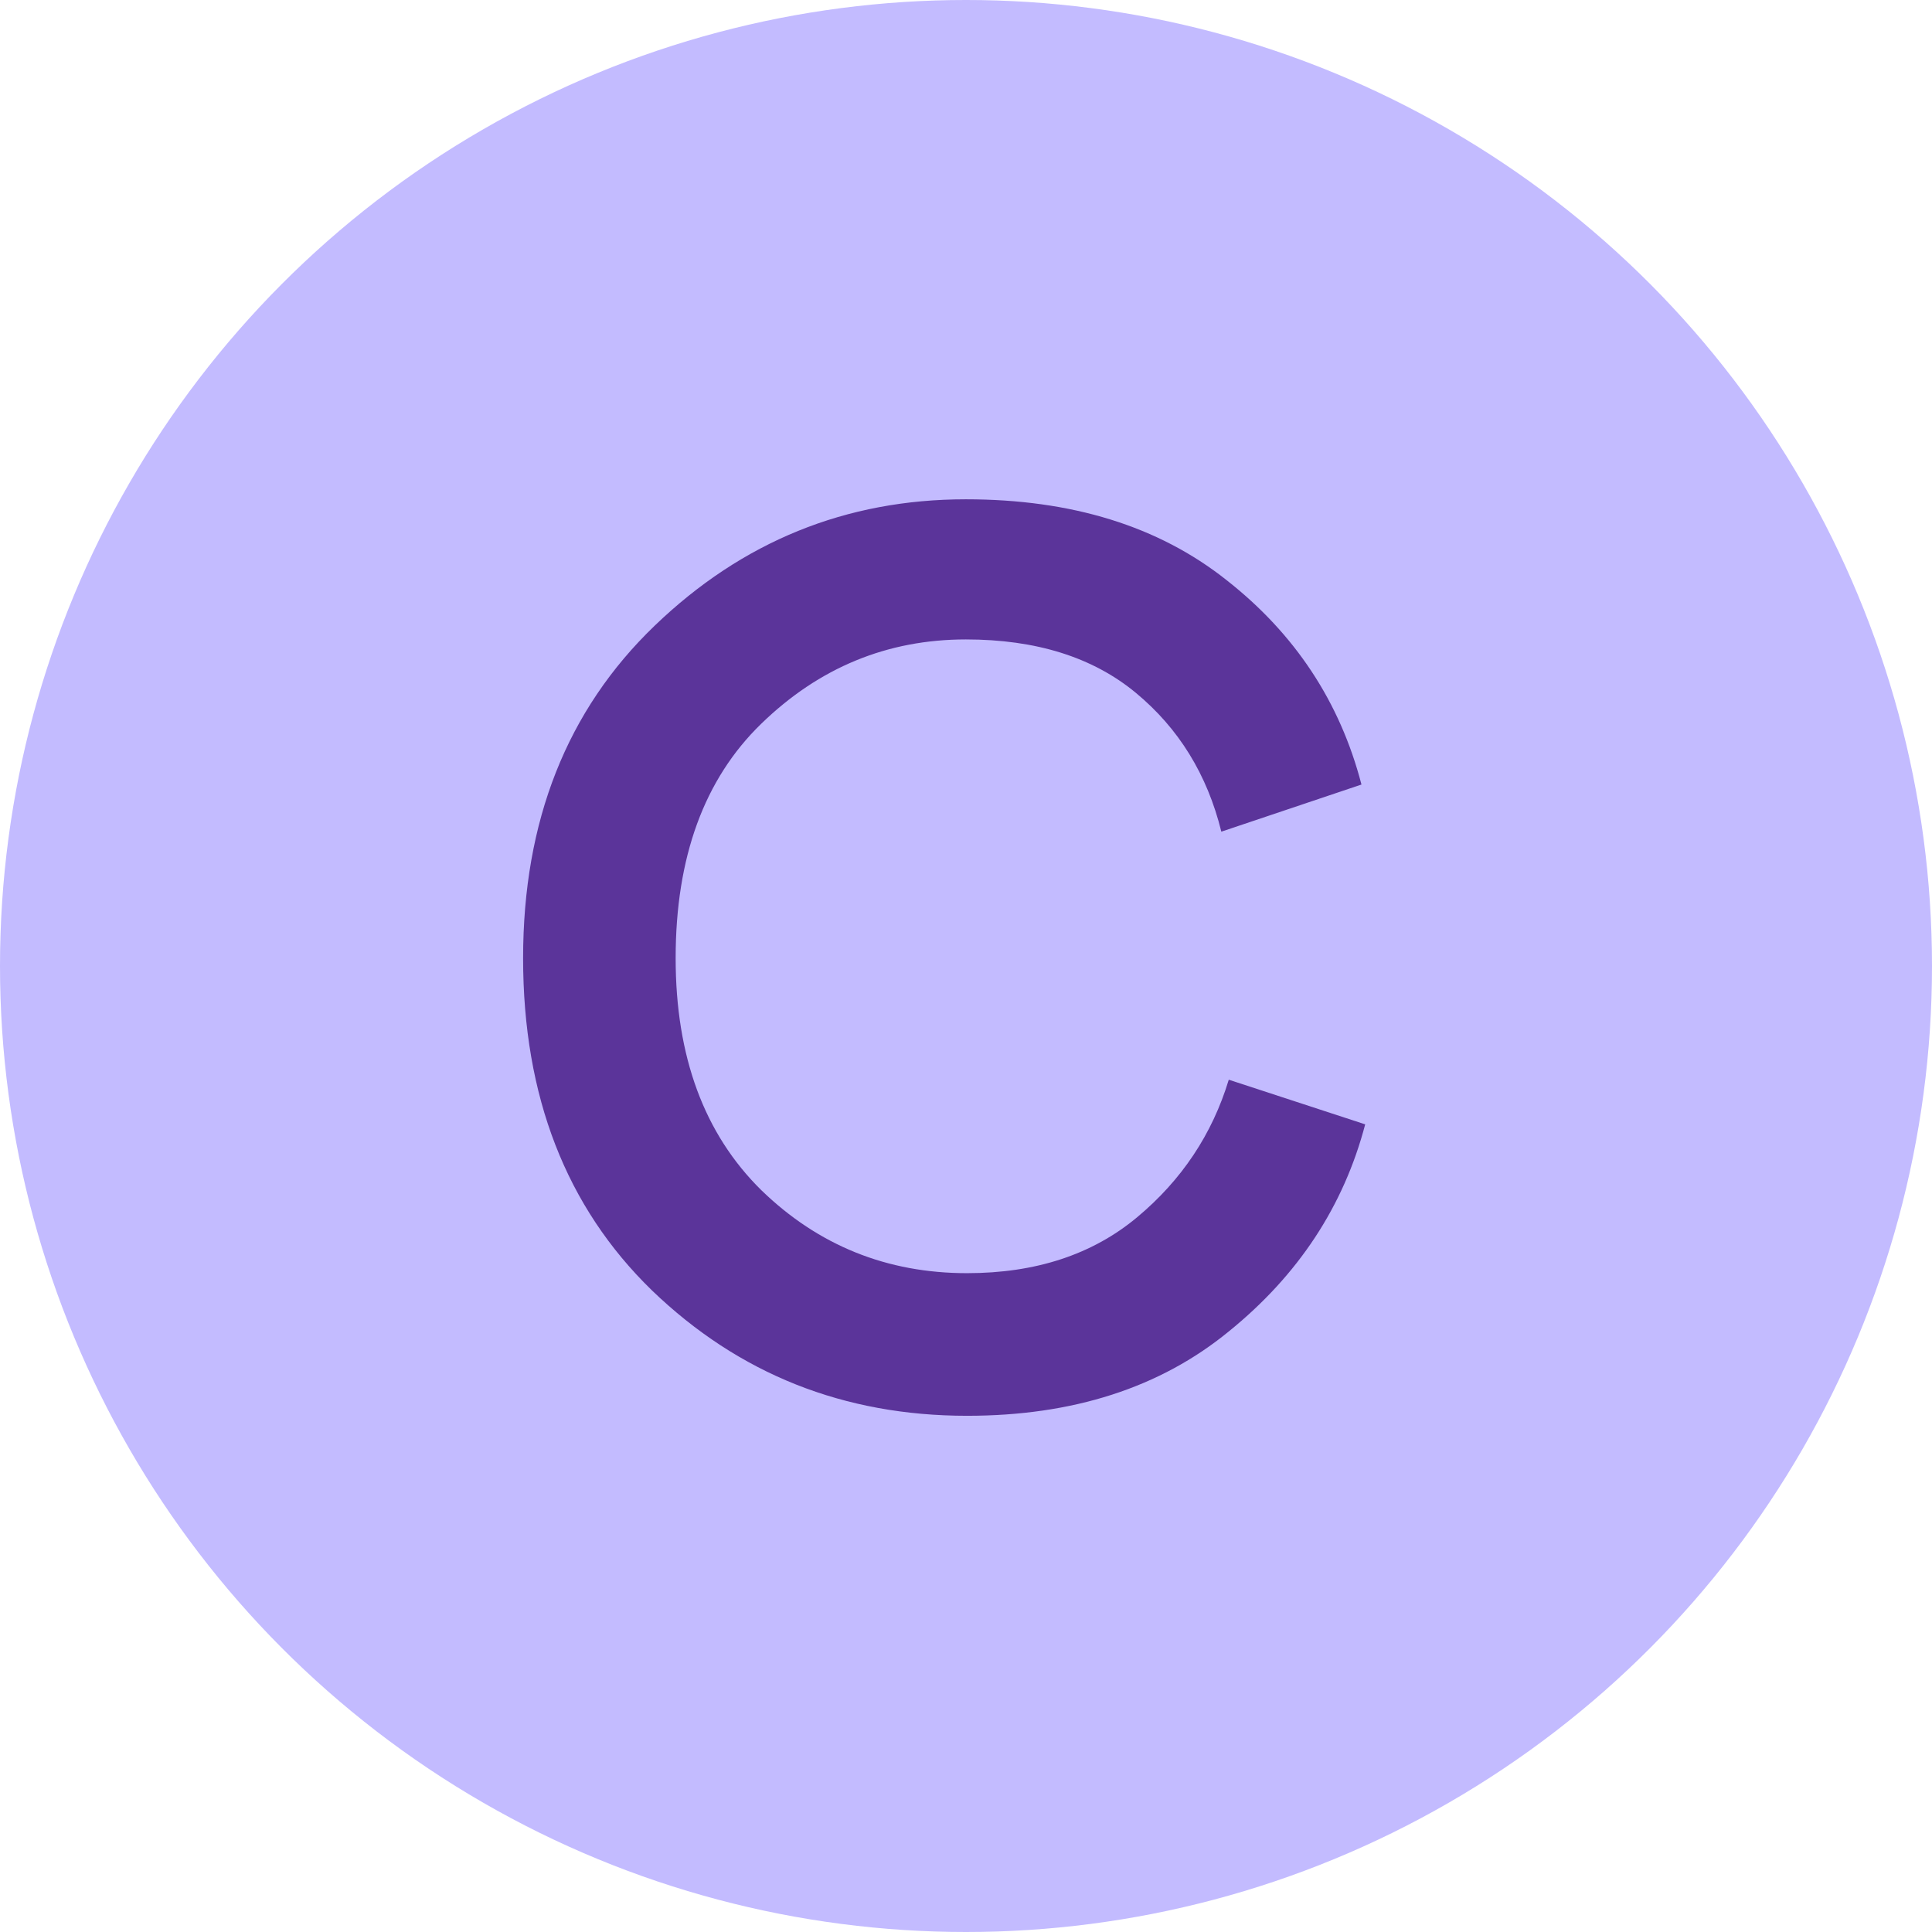 <svg width="578" height="578" viewBox="0 0 578 578" fill="none" xmlns="http://www.w3.org/2000/svg">
<circle cx="289" cy="289" r="289" fill="#C3BBFF"/>
<path d="M289.326 423.565C252.471 423.565 221.057 411.074 195.085 386.092C169.36 361.109 156.498 327.964 156.498 286.656C156.498 245.595 169.608 212.45 195.827 187.22C222.047 161.99 253.089 149.375 288.955 149.375C320.616 149.375 346.588 157.414 366.871 173.492C387.402 189.57 400.882 209.977 407.314 234.712L365.387 248.811C361.182 231.744 352.649 217.892 339.786 207.256C326.924 196.62 309.98 191.301 288.955 191.301C265.457 191.301 245.05 199.711 227.736 216.531C210.668 233.104 202.135 256.479 202.135 286.656C202.135 316.091 210.668 339.218 227.736 356.038C244.803 372.611 265.333 380.897 289.326 380.897C309.857 380.897 326.8 375.332 340.157 364.201C353.514 353.07 362.666 339.342 367.613 323.017L408.427 336.374C401.995 360.862 388.391 381.516 367.613 398.335C347.083 415.155 320.988 423.565 289.326 423.565Z" fill="#5B349A"/>
</svg>
